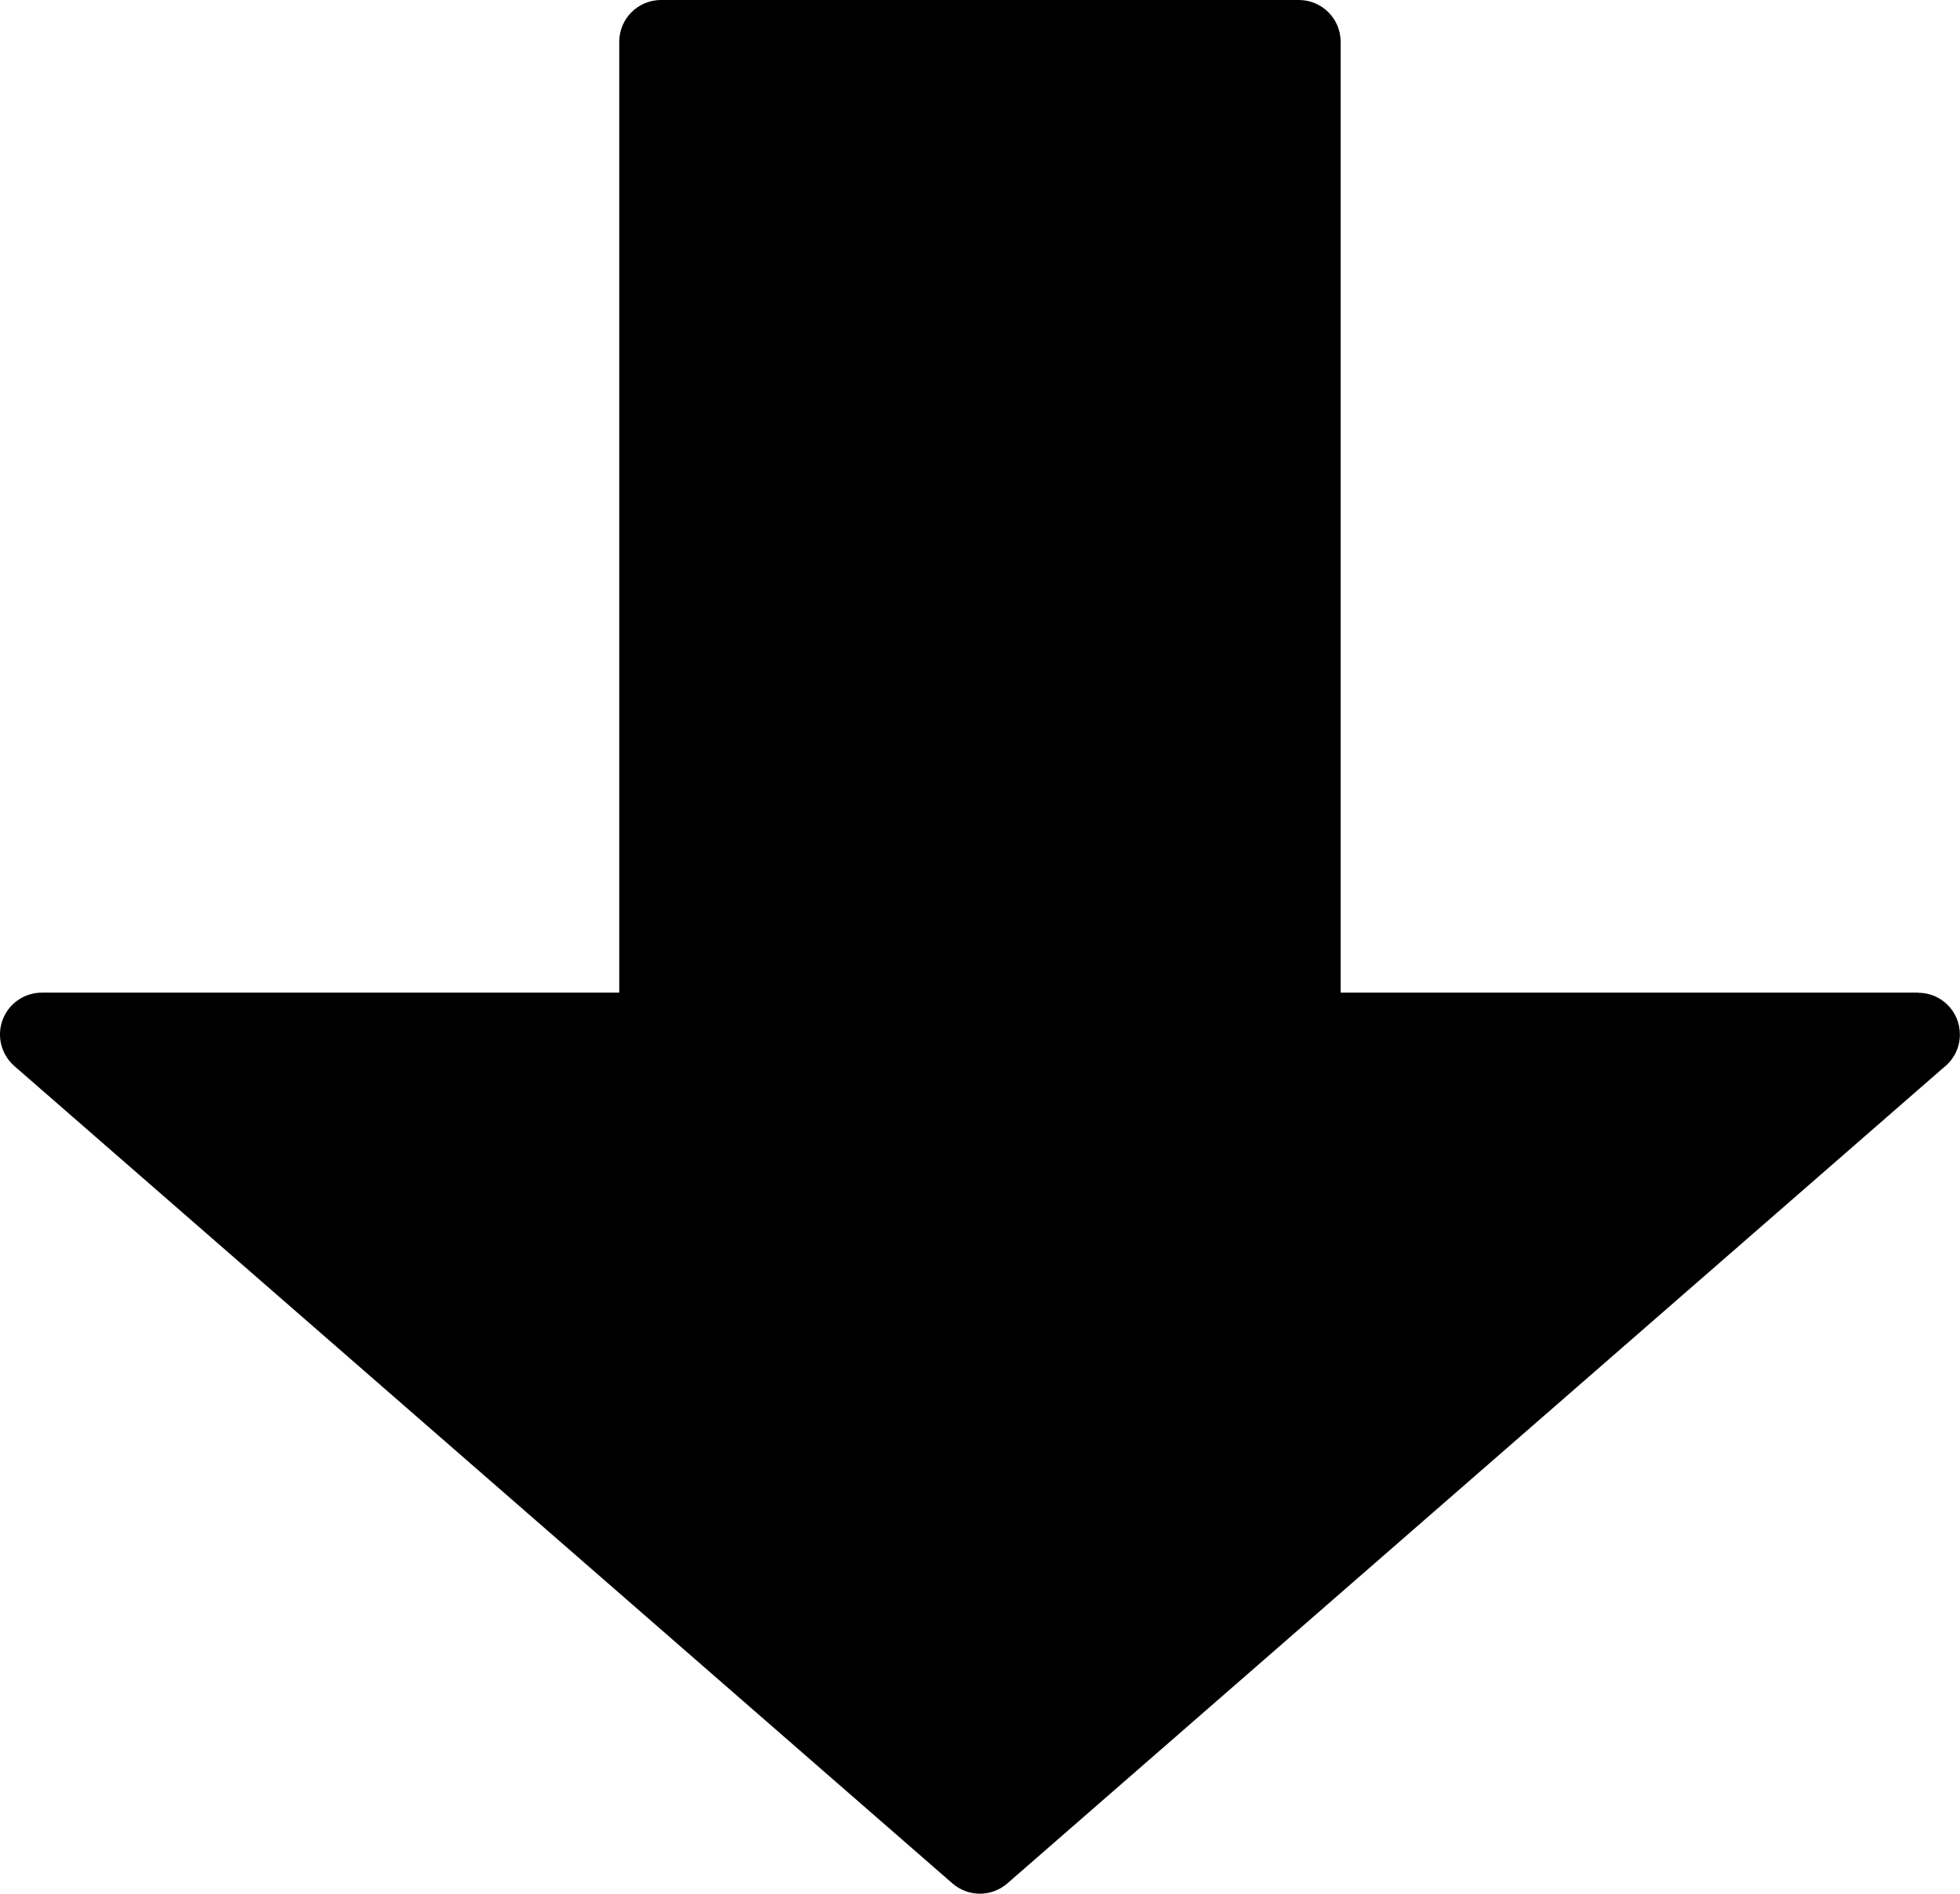 <?xml version="1.0" encoding="UTF-8"?>
<svg id="_レイヤー_2" data-name="レイヤー 2" xmlns="http://www.w3.org/2000/svg" viewBox="0 0 163.26 157.75">
  <g id="_レイヤー_1-2" data-name="レイヤー 1">
    <path d="m159.79,82.69h-48.12V3.48c0-1.92-1.56-3.48-3.48-3.48h-53.13c-1.92,0-3.48,1.56-3.48,3.48v79.21H3.48c-1.45,0-2.75.9-3.26,2.26-.51,1.36-.12,2.89.97,3.85l78.14,68.09c.66.57,1.47.86,2.29.86s1.63-.29,2.29-.86l78-67.97c.82-.64,1.34-1.63,1.34-2.74,0-1.92-1.54-3.48-3.47-3.48Z"/>
  </g>
</svg>